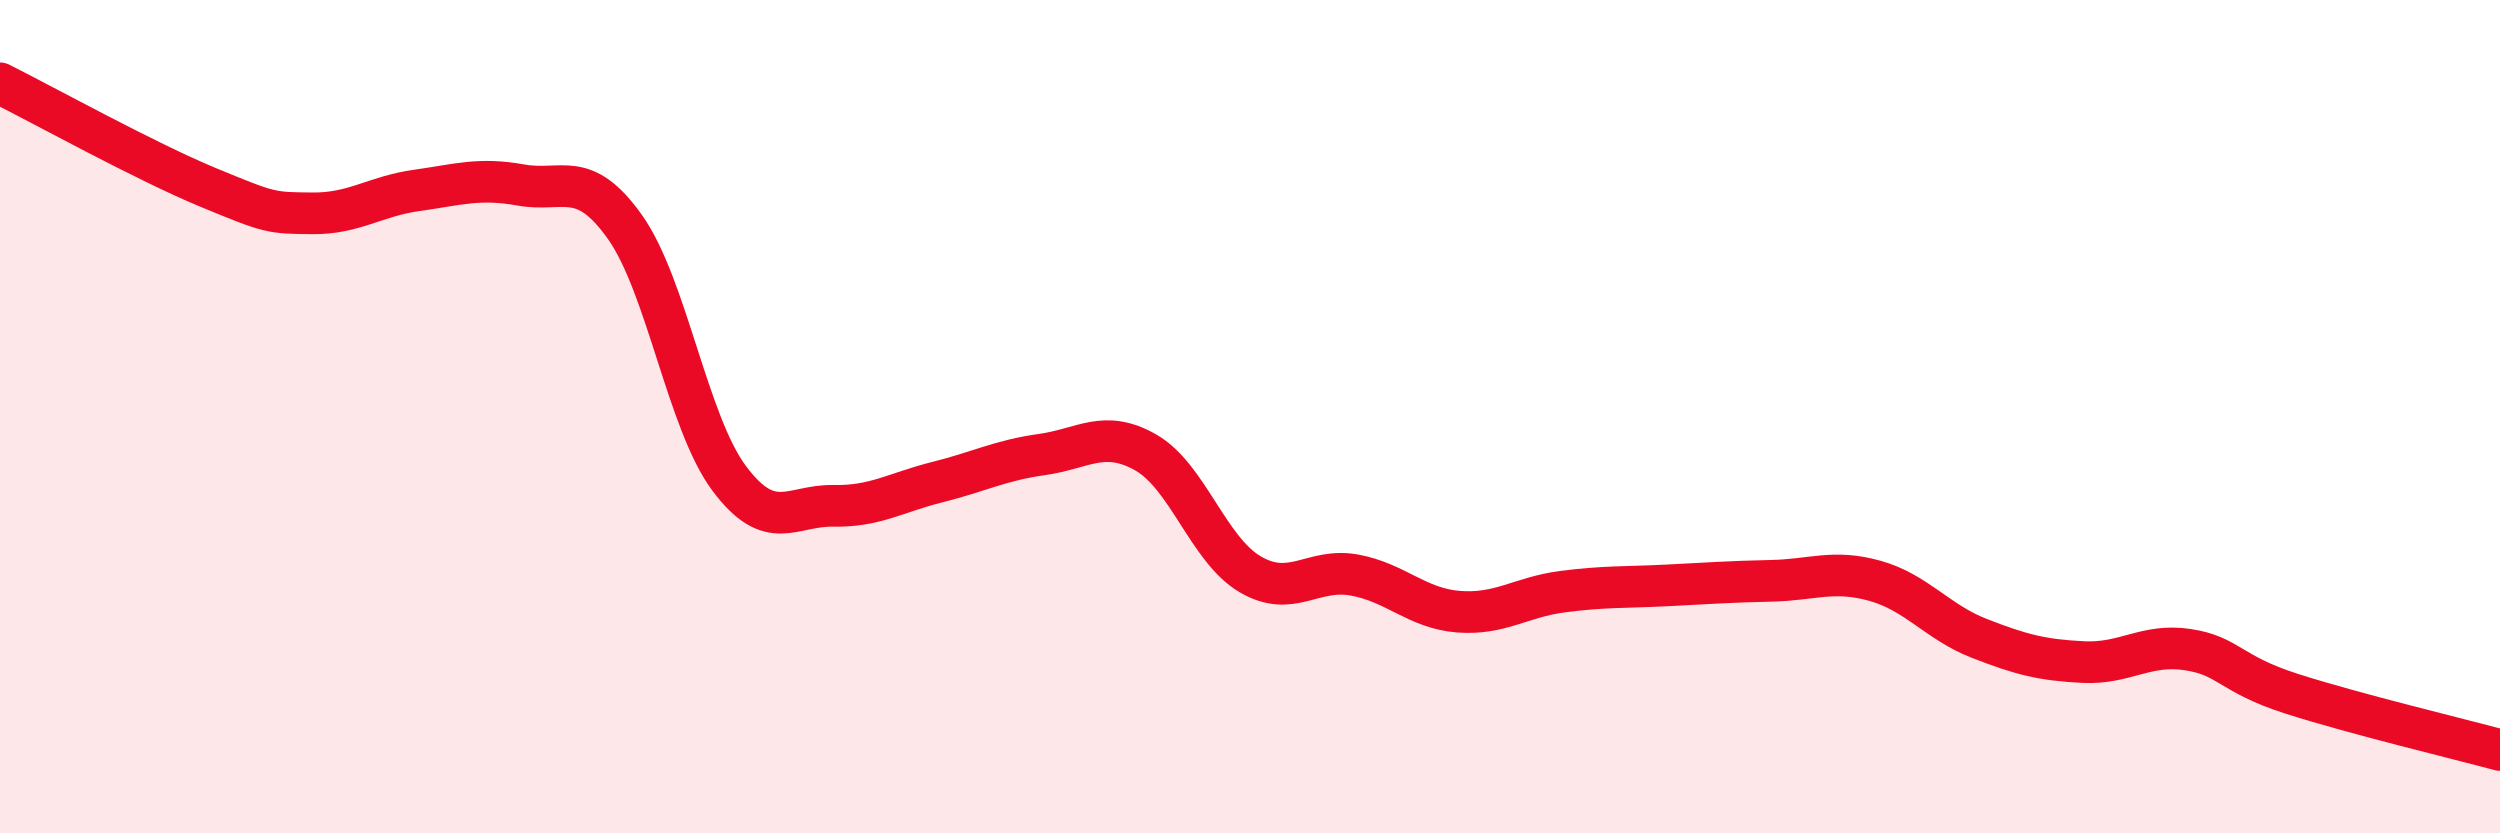 
    <svg width="60" height="20" viewBox="0 0 60 20" xmlns="http://www.w3.org/2000/svg">
      <path
        d="M 0,2 C 1,2.5 3.5,3.88 5,4.5 C 6.5,5.12 6.5,5.11 7.5,5.12 C 8.5,5.13 9,4.71 10,4.57 C 11,4.43 11.5,4.26 12.5,4.44 C 13.5,4.62 14,4.04 15,5.45 C 16,6.86 16.5,10.14 17.5,11.48 C 18.5,12.82 19,12.12 20,12.14 C 21,12.16 21.5,11.82 22.5,11.57 C 23.5,11.32 24,11.05 25,10.91 C 26,10.77 26.5,10.29 27.5,10.86 C 28.5,11.43 29,13.19 30,13.78 C 31,14.37 31.5,13.62 32.5,13.8 C 33.5,13.98 34,14.6 35,14.68 C 36,14.76 36.5,14.33 37.5,14.2 C 38.5,14.07 39,14.1 40,14.05 C 41,14 41.5,13.96 42.5,13.94 C 43.5,13.92 44,13.66 45,13.94 C 46,14.22 46.5,14.93 47.5,15.32 C 48.5,15.71 49,15.84 50,15.89 C 51,15.94 51.5,15.44 52.5,15.59 C 53.5,15.74 53.5,16.17 55,16.65 C 56.5,17.13 59,17.73 60,18L60 20L0 20Z"
        fill="#EB0A25"
        opacity="0.1"
        stroke-linecap="round"
        stroke-linejoin="round"
      />
      <path
        d="M 0,2 C 1,2.5 3.5,3.88 5,4.5 C 6.5,5.12 6.5,5.11 7.5,5.12 C 8.5,5.13 9,4.71 10,4.57 C 11,4.43 11.5,4.26 12.5,4.44 C 13.5,4.62 14,4.04 15,5.45 C 16,6.86 16.5,10.14 17.5,11.48 C 18.5,12.82 19,12.12 20,12.14 C 21,12.16 21.5,11.82 22.5,11.57 C 23.5,11.32 24,11.05 25,10.91 C 26,10.77 26.5,10.29 27.5,10.86 C 28.5,11.43 29,13.19 30,13.78 C 31,14.37 31.5,13.62 32.5,13.8 C 33.5,13.98 34,14.6 35,14.68 C 36,14.76 36.5,14.33 37.5,14.2 C 38.5,14.07 39,14.1 40,14.05 C 41,14 41.5,13.96 42.5,13.94 C 43.5,13.92 44,13.66 45,13.94 C 46,14.22 46.5,14.93 47.5,15.32 C 48.5,15.71 49,15.84 50,15.89 C 51,15.94 51.5,15.44 52.5,15.59 C 53.5,15.74 53.5,16.17 55,16.65 C 56.5,17.13 59,17.73 60,18"
        stroke="#EB0A25"
        stroke-width="1"
        fill="none"
        stroke-linecap="round"
        stroke-linejoin="round"
      />
    </svg>
  